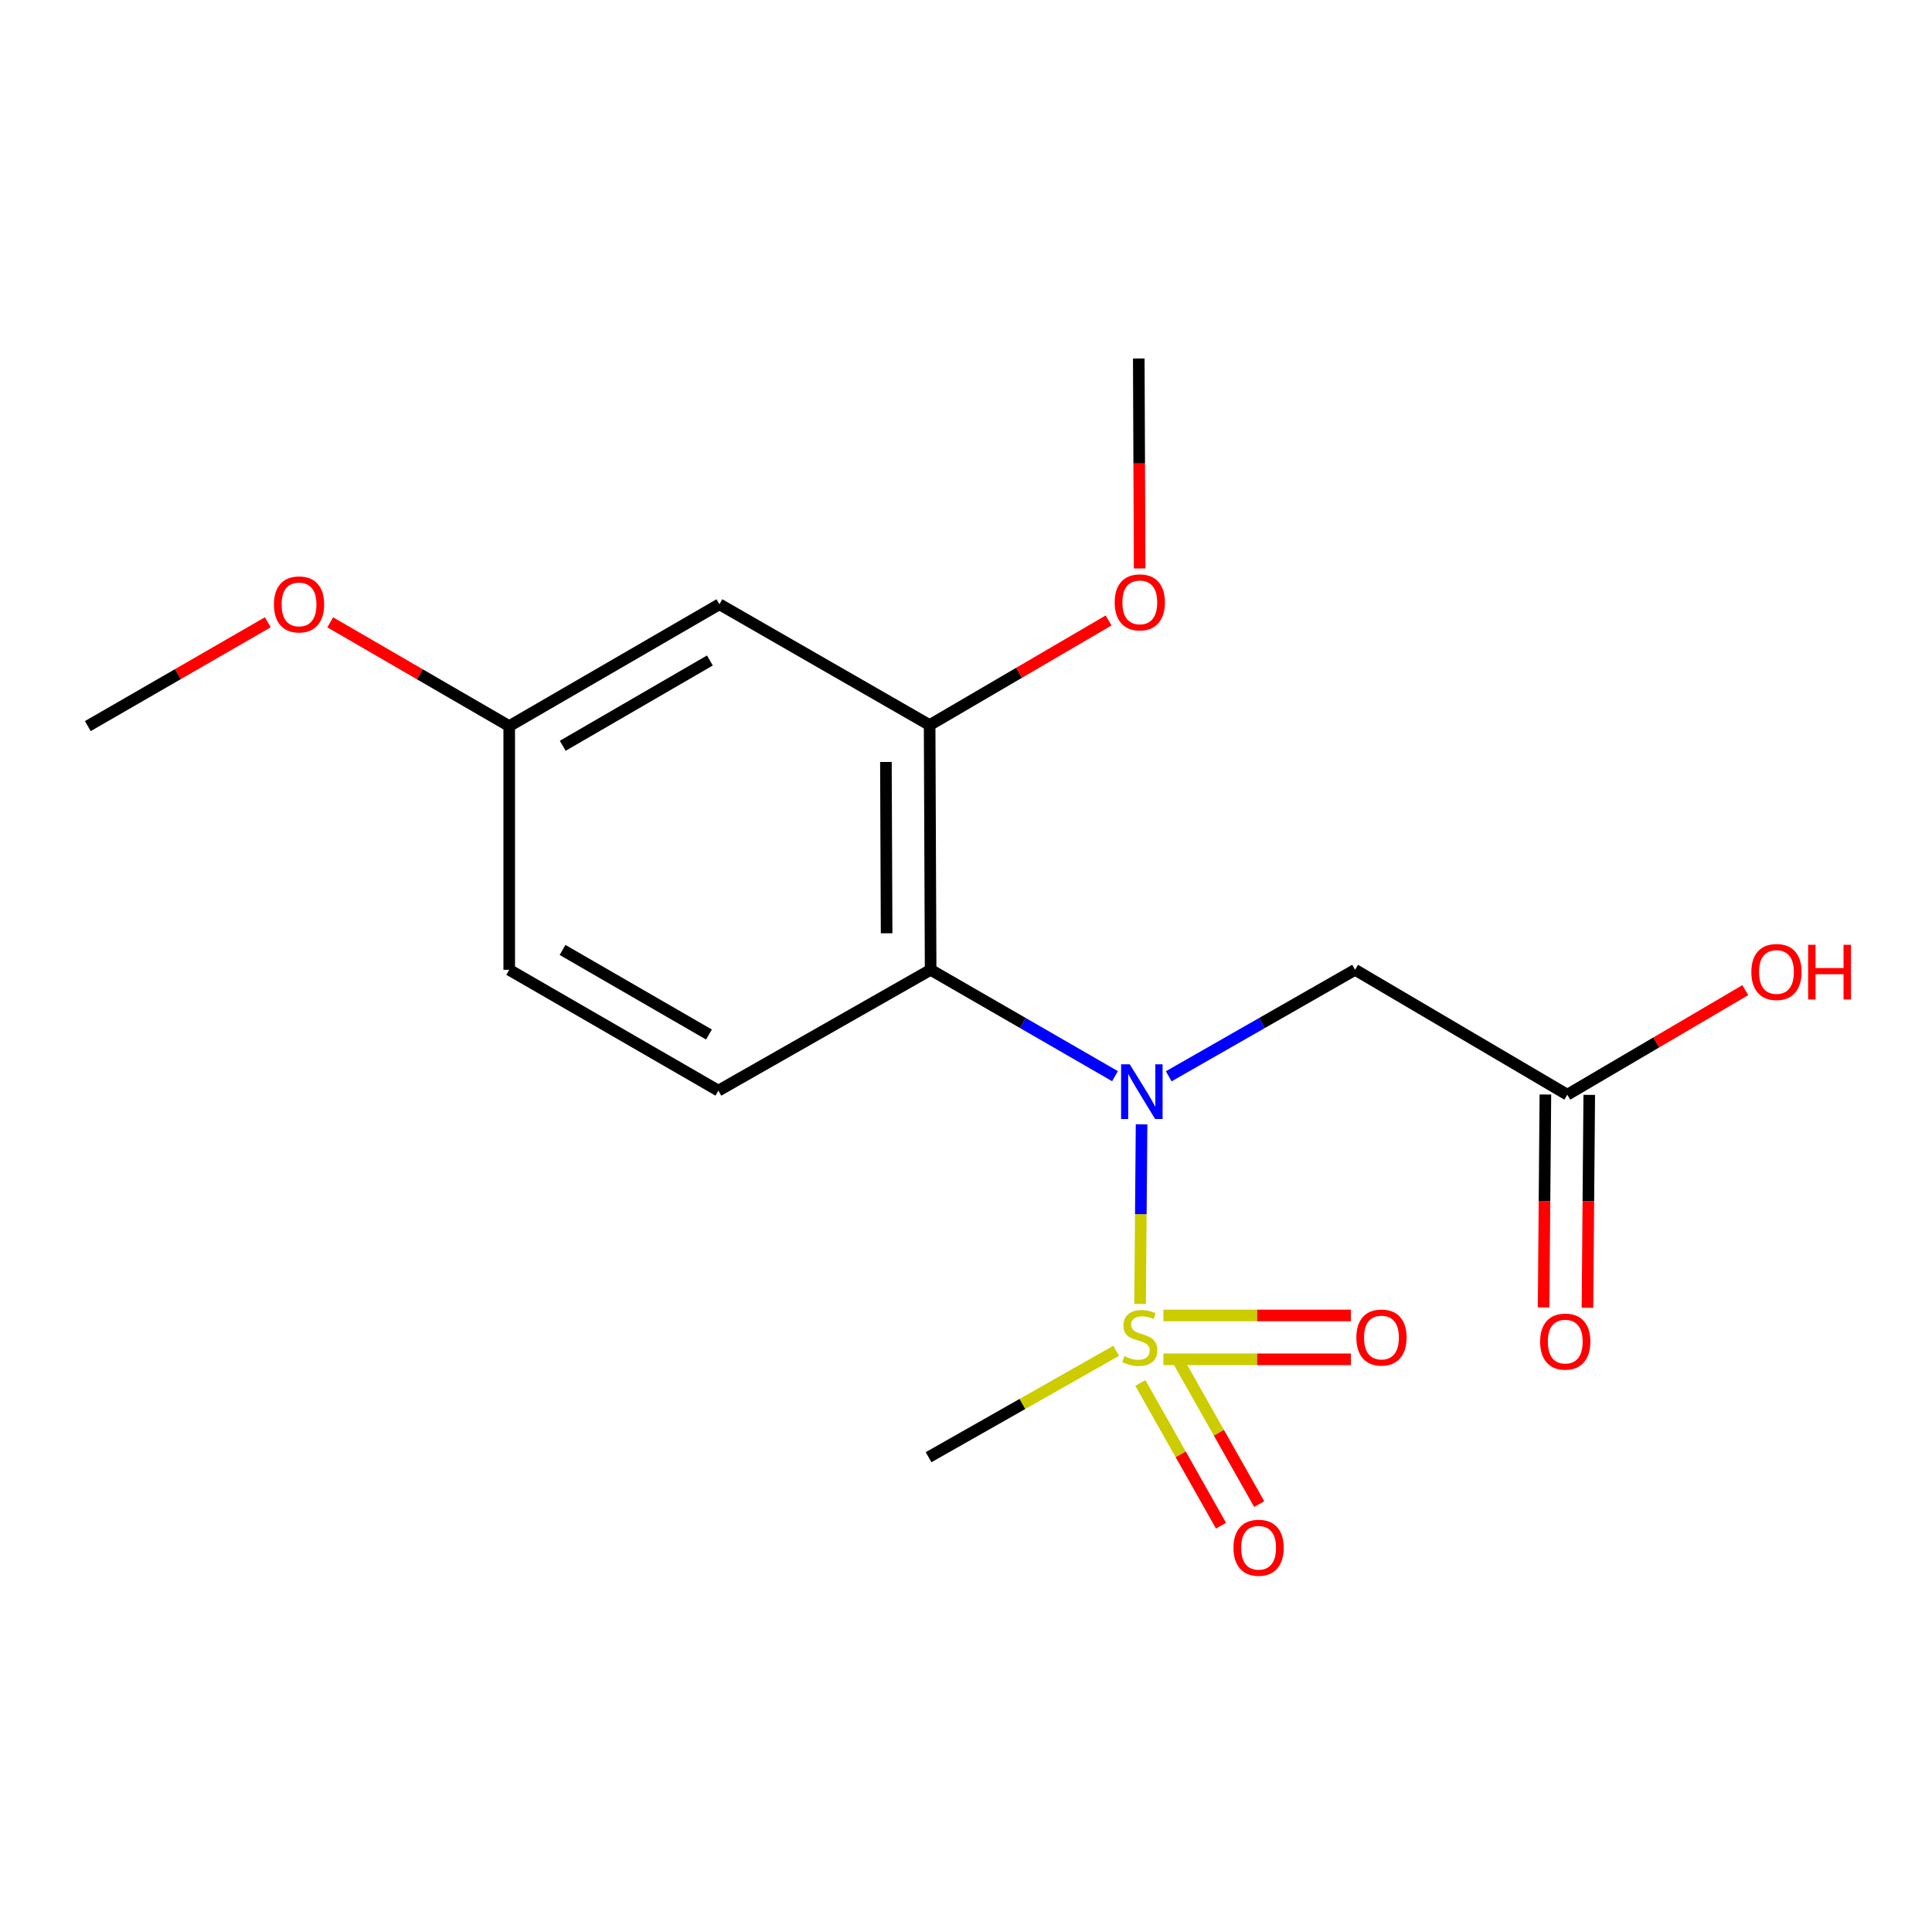 <?xml version='1.0' encoding='iso-8859-1'?>
<svg version='1.1' baseProfile='full'
              xmlns='http://www.w3.org/2000/svg'
                      xmlns:rdkit='http://www.rdkit.org/xml'
                      xmlns:xlink='http://www.w3.org/1999/xlink'
                  xml:space='preserve'
width='1000px' height='1000px' viewBox='0 0 1000 1000'>
<!-- END OF HEADER -->
<rect style='opacity:1.0;fill:#FFFFFF;stroke:none' width='1000' height='1000' x='0' y='0'> </rect>
<path class='bond-0' d='M 590.1,674.924 L 590.488,628.435' style='fill:none;fill-rule:evenodd;stroke:#CCCC00;stroke-width:6px;stroke-linecap:butt;stroke-linejoin:miter;stroke-opacity:1' />
<path class='bond-0' d='M 590.488,628.435 L 590.875,581.946' style='fill:none;fill-rule:evenodd;stroke:#0000FF;stroke-width:6px;stroke-linecap:butt;stroke-linejoin:miter;stroke-opacity:1' />
<path class='bond-7' d='M 602.164,703.577 L 650.695,703.577' style='fill:none;fill-rule:evenodd;stroke:#CCCC00;stroke-width:6px;stroke-linecap:butt;stroke-linejoin:miter;stroke-opacity:1' />
<path class='bond-7' d='M 650.695,703.577 L 699.226,703.577' style='fill:none;fill-rule:evenodd;stroke:#FF0000;stroke-width:6px;stroke-linecap:butt;stroke-linejoin:miter;stroke-opacity:1' />
<path class='bond-7' d='M 602.164,680.872 L 650.695,680.872' style='fill:none;fill-rule:evenodd;stroke:#CCCC00;stroke-width:6px;stroke-linecap:butt;stroke-linejoin:miter;stroke-opacity:1' />
<path class='bond-7' d='M 650.695,680.872 L 699.226,680.872' style='fill:none;fill-rule:evenodd;stroke:#FF0000;stroke-width:6px;stroke-linecap:butt;stroke-linejoin:miter;stroke-opacity:1' />
<path class='bond-8' d='M 590.248,715.814 L 611.124,752.752' style='fill:none;fill-rule:evenodd;stroke:#CCCC00;stroke-width:6px;stroke-linecap:butt;stroke-linejoin:miter;stroke-opacity:1' />
<path class='bond-8' d='M 611.124,752.752 L 631.999,789.689' style='fill:none;fill-rule:evenodd;stroke:#FF0000;stroke-width:6px;stroke-linecap:butt;stroke-linejoin:miter;stroke-opacity:1' />
<path class='bond-8' d='M 610.015,704.643 L 630.89,741.581' style='fill:none;fill-rule:evenodd;stroke:#CCCC00;stroke-width:6px;stroke-linecap:butt;stroke-linejoin:miter;stroke-opacity:1' />
<path class='bond-8' d='M 630.89,741.581 L 651.765,778.518' style='fill:none;fill-rule:evenodd;stroke:#FF0000;stroke-width:6px;stroke-linecap:butt;stroke-linejoin:miter;stroke-opacity:1' />
<path class='bond-11' d='M 577.734,699.158 L 529.183,726.702' style='fill:none;fill-rule:evenodd;stroke:#CCCC00;stroke-width:6px;stroke-linecap:butt;stroke-linejoin:miter;stroke-opacity:1' />
<path class='bond-11' d='M 529.183,726.702 L 480.632,754.246' style='fill:none;fill-rule:evenodd;stroke:#000000;stroke-width:6px;stroke-linecap:butt;stroke-linejoin:miter;stroke-opacity:1' />
<path class='bond-1' d='M 577.12,557.023 L 529.406,529.496' style='fill:none;fill-rule:evenodd;stroke:#0000FF;stroke-width:6px;stroke-linecap:butt;stroke-linejoin:miter;stroke-opacity:1' />
<path class='bond-1' d='M 529.406,529.496 L 481.692,501.97' style='fill:none;fill-rule:evenodd;stroke:#000000;stroke-width:6px;stroke-linecap:butt;stroke-linejoin:miter;stroke-opacity:1' />
<path class='bond-2' d='M 604.934,557.086 L 653.16,529.528' style='fill:none;fill-rule:evenodd;stroke:#0000FF;stroke-width:6px;stroke-linecap:butt;stroke-linejoin:miter;stroke-opacity:1' />
<path class='bond-2' d='M 653.16,529.528 L 701.387,501.97' style='fill:none;fill-rule:evenodd;stroke:#000000;stroke-width:6px;stroke-linecap:butt;stroke-linejoin:miter;stroke-opacity:1' />
<path class='bond-3' d='M 481.692,501.97 L 481.174,375.301' style='fill:none;fill-rule:evenodd;stroke:#000000;stroke-width:6px;stroke-linecap:butt;stroke-linejoin:miter;stroke-opacity:1' />
<path class='bond-3' d='M 458.909,483.062 L 458.547,394.394' style='fill:none;fill-rule:evenodd;stroke:#000000;stroke-width:6px;stroke-linecap:butt;stroke-linejoin:miter;stroke-opacity:1' />
<path class='bond-5' d='M 481.692,501.97 L 371.838,564.509' style='fill:none;fill-rule:evenodd;stroke:#000000;stroke-width:6px;stroke-linecap:butt;stroke-linejoin:miter;stroke-opacity:1' />
<path class='bond-4' d='M 701.387,501.97 L 811.241,566.616' style='fill:none;fill-rule:evenodd;stroke:#000000;stroke-width:6px;stroke-linecap:butt;stroke-linejoin:miter;stroke-opacity:1' />
<path class='bond-6' d='M 481.174,375.301 L 372.367,312.762' style='fill:none;fill-rule:evenodd;stroke:#000000;stroke-width:6px;stroke-linecap:butt;stroke-linejoin:miter;stroke-opacity:1' />
<path class='bond-13' d='M 481.174,375.301 L 527.49,348.223' style='fill:none;fill-rule:evenodd;stroke:#000000;stroke-width:6px;stroke-linecap:butt;stroke-linejoin:miter;stroke-opacity:1' />
<path class='bond-13' d='M 527.49,348.223 L 573.806,321.145' style='fill:none;fill-rule:evenodd;stroke:#FF0000;stroke-width:6px;stroke-linecap:butt;stroke-linejoin:miter;stroke-opacity:1' />
<path class='bond-9' d='M 799.889,566.52 L 799.426,621.621' style='fill:none;fill-rule:evenodd;stroke:#000000;stroke-width:6px;stroke-linecap:butt;stroke-linejoin:miter;stroke-opacity:1' />
<path class='bond-9' d='M 799.426,621.621 L 798.964,676.722' style='fill:none;fill-rule:evenodd;stroke:#FF0000;stroke-width:6px;stroke-linecap:butt;stroke-linejoin:miter;stroke-opacity:1' />
<path class='bond-9' d='M 822.593,566.711 L 822.13,621.812' style='fill:none;fill-rule:evenodd;stroke:#000000;stroke-width:6px;stroke-linecap:butt;stroke-linejoin:miter;stroke-opacity:1' />
<path class='bond-9' d='M 822.13,621.812 L 821.668,676.913' style='fill:none;fill-rule:evenodd;stroke:#FF0000;stroke-width:6px;stroke-linecap:butt;stroke-linejoin:miter;stroke-opacity:1' />
<path class='bond-14' d='M 811.241,566.616 L 857.297,539.557' style='fill:none;fill-rule:evenodd;stroke:#000000;stroke-width:6px;stroke-linecap:butt;stroke-linejoin:miter;stroke-opacity:1' />
<path class='bond-14' d='M 857.297,539.557 L 903.354,512.498' style='fill:none;fill-rule:evenodd;stroke:#FF0000;stroke-width:6px;stroke-linecap:butt;stroke-linejoin:miter;stroke-opacity:1' />
<path class='bond-12' d='M 371.838,564.509 L 263.573,501.97' style='fill:none;fill-rule:evenodd;stroke:#000000;stroke-width:6px;stroke-linecap:butt;stroke-linejoin:miter;stroke-opacity:1' />
<path class='bond-12' d='M 366.955,535.468 L 291.17,491.69' style='fill:none;fill-rule:evenodd;stroke:#000000;stroke-width:6px;stroke-linecap:butt;stroke-linejoin:miter;stroke-opacity:1' />
<path class='bond-18' d='M 372.367,312.762 L 263.573,375.831' style='fill:none;fill-rule:evenodd;stroke:#000000;stroke-width:6px;stroke-linecap:butt;stroke-linejoin:miter;stroke-opacity:1' />
<path class='bond-18' d='M 367.436,341.865 L 291.279,386.014' style='fill:none;fill-rule:evenodd;stroke:#000000;stroke-width:6px;stroke-linecap:butt;stroke-linejoin:miter;stroke-opacity:1' />
<path class='bond-10' d='M 263.573,375.831 L 263.573,501.97' style='fill:none;fill-rule:evenodd;stroke:#000000;stroke-width:6px;stroke-linecap:butt;stroke-linejoin:miter;stroke-opacity:1' />
<path class='bond-15' d='M 263.573,375.831 L 217.248,348.976' style='fill:none;fill-rule:evenodd;stroke:#000000;stroke-width:6px;stroke-linecap:butt;stroke-linejoin:miter;stroke-opacity:1' />
<path class='bond-15' d='M 217.248,348.976 L 170.923,322.121' style='fill:none;fill-rule:evenodd;stroke:#FF0000;stroke-width:6px;stroke-linecap:butt;stroke-linejoin:miter;stroke-opacity:1' />
<path class='bond-16' d='M 589.883,294.229 L 589.655,239.89' style='fill:none;fill-rule:evenodd;stroke:#FF0000;stroke-width:6px;stroke-linecap:butt;stroke-linejoin:miter;stroke-opacity:1' />
<path class='bond-16' d='M 589.655,239.89 L 589.426,185.551' style='fill:none;fill-rule:evenodd;stroke:#000000;stroke-width:6px;stroke-linecap:butt;stroke-linejoin:miter;stroke-opacity:1' />
<path class='bond-17' d='M 138.623,322.082 L 92.039,348.957' style='fill:none;fill-rule:evenodd;stroke:#FF0000;stroke-width:6px;stroke-linecap:butt;stroke-linejoin:miter;stroke-opacity:1' />
<path class='bond-17' d='M 92.039,348.957 L 45.455,375.831' style='fill:none;fill-rule:evenodd;stroke:#000000;stroke-width:6px;stroke-linecap:butt;stroke-linejoin:miter;stroke-opacity:1' />
<path  class='atom-0' d='M 581.956 701.944
Q 582.276 702.064, 583.596 702.624
Q 584.916 703.184, 586.356 703.544
Q 587.836 703.864, 589.276 703.864
Q 591.956 703.864, 593.516 702.584
Q 595.076 701.264, 595.076 698.984
Q 595.076 697.424, 594.276 696.464
Q 593.516 695.504, 592.316 694.984
Q 591.116 694.464, 589.116 693.864
Q 586.596 693.104, 585.076 692.384
Q 583.596 691.664, 582.516 690.144
Q 581.476 688.624, 581.476 686.064
Q 581.476 682.504, 583.876 680.304
Q 586.316 678.104, 591.116 678.104
Q 594.396 678.104, 598.116 679.664
L 597.196 682.744
Q 593.796 681.344, 591.236 681.344
Q 588.476 681.344, 586.956 682.504
Q 585.436 683.624, 585.476 685.584
Q 585.476 687.104, 586.236 688.024
Q 587.036 688.944, 588.156 689.464
Q 589.316 689.984, 591.236 690.584
Q 593.796 691.384, 595.316 692.184
Q 596.836 692.984, 597.916 694.624
Q 599.036 696.224, 599.036 698.984
Q 599.036 702.904, 596.396 705.024
Q 593.796 707.104, 589.436 707.104
Q 586.916 707.104, 584.996 706.544
Q 583.116 706.024, 580.876 705.104
L 581.956 701.944
' fill='#CCCC00'/>
<path  class='atom-1' d='M 584.756 550.879
L 594.036 565.879
Q 594.956 567.359, 596.436 570.039
Q 597.916 572.719, 597.996 572.879
L 597.996 550.879
L 601.756 550.879
L 601.756 579.199
L 597.876 579.199
L 587.916 562.799
Q 586.756 560.879, 585.516 558.679
Q 584.316 556.479, 583.956 555.799
L 583.956 579.199
L 580.276 579.199
L 580.276 550.879
L 584.756 550.879
' fill='#0000FF'/>
<path  class='atom-8' d='M 702.048 692.304
Q 702.048 685.504, 705.408 681.704
Q 708.768 677.904, 715.048 677.904
Q 721.328 677.904, 724.688 681.704
Q 728.048 685.504, 728.048 692.304
Q 728.048 699.184, 724.648 703.104
Q 721.248 706.984, 715.048 706.984
Q 708.808 706.984, 705.408 703.104
Q 702.048 699.224, 702.048 692.304
M 715.048 703.784
Q 719.368 703.784, 721.688 700.904
Q 724.048 697.984, 724.048 692.304
Q 724.048 686.744, 721.688 683.944
Q 719.368 681.104, 715.048 681.104
Q 710.728 681.104, 708.368 683.904
Q 706.048 686.704, 706.048 692.304
Q 706.048 698.024, 708.368 700.904
Q 710.728 703.784, 715.048 703.784
' fill='#FF0000'/>
<path  class='atom-9' d='M 638.449 801.111
Q 638.449 794.311, 641.809 790.511
Q 645.169 786.711, 651.449 786.711
Q 657.729 786.711, 661.089 790.511
Q 664.449 794.311, 664.449 801.111
Q 664.449 807.991, 661.049 811.911
Q 657.649 815.791, 651.449 815.791
Q 645.209 815.791, 641.809 811.911
Q 638.449 808.031, 638.449 801.111
M 651.449 812.591
Q 655.769 812.591, 658.089 809.711
Q 660.449 806.791, 660.449 801.111
Q 660.449 795.551, 658.089 792.751
Q 655.769 789.911, 651.449 789.911
Q 647.129 789.911, 644.769 792.711
Q 642.449 795.511, 642.449 801.111
Q 642.449 806.831, 644.769 809.711
Q 647.129 812.591, 651.449 812.591
' fill='#FF0000'/>
<path  class='atom-10' d='M 797.169 694.411
Q 797.169 687.611, 800.529 683.811
Q 803.889 680.011, 810.169 680.011
Q 816.449 680.011, 819.809 683.811
Q 823.169 687.611, 823.169 694.411
Q 823.169 701.291, 819.769 705.211
Q 816.369 709.091, 810.169 709.091
Q 803.929 709.091, 800.529 705.211
Q 797.169 701.331, 797.169 694.411
M 810.169 705.891
Q 814.489 705.891, 816.809 703.011
Q 819.169 700.091, 819.169 694.411
Q 819.169 688.851, 816.809 686.051
Q 814.489 683.211, 810.169 683.211
Q 805.849 683.211, 803.489 686.011
Q 801.169 688.811, 801.169 694.411
Q 801.169 700.131, 803.489 703.011
Q 805.849 705.891, 810.169 705.891
' fill='#FF0000'/>
<path  class='atom-14' d='M 576.956 311.782
Q 576.956 304.982, 580.316 301.182
Q 583.676 297.382, 589.956 297.382
Q 596.236 297.382, 599.596 301.182
Q 602.956 304.982, 602.956 311.782
Q 602.956 318.662, 599.556 322.582
Q 596.156 326.462, 589.956 326.462
Q 583.716 326.462, 580.316 322.582
Q 576.956 318.702, 576.956 311.782
M 589.956 323.262
Q 594.276 323.262, 596.596 320.382
Q 598.956 317.462, 598.956 311.782
Q 598.956 306.222, 596.596 303.422
Q 594.276 300.582, 589.956 300.582
Q 585.636 300.582, 583.276 303.382
Q 580.956 306.182, 580.956 311.782
Q 580.956 317.502, 583.276 320.382
Q 585.636 323.262, 589.956 323.262
' fill='#FF0000'/>
<path  class='atom-15' d='M 906.493 503.097
Q 906.493 496.297, 909.853 492.497
Q 913.213 488.697, 919.493 488.697
Q 925.773 488.697, 929.133 492.497
Q 932.493 496.297, 932.493 503.097
Q 932.493 509.977, 929.093 513.897
Q 925.693 517.777, 919.493 517.777
Q 913.253 517.777, 909.853 513.897
Q 906.493 510.017, 906.493 503.097
M 919.493 514.577
Q 923.813 514.577, 926.133 511.697
Q 928.493 508.777, 928.493 503.097
Q 928.493 497.537, 926.133 494.737
Q 923.813 491.897, 919.493 491.897
Q 915.173 491.897, 912.813 494.697
Q 910.493 497.497, 910.493 503.097
Q 910.493 508.817, 912.813 511.697
Q 915.173 514.577, 919.493 514.577
' fill='#FF0000'/>
<path  class='atom-15' d='M 935.893 489.017
L 939.733 489.017
L 939.733 501.057
L 954.213 501.057
L 954.213 489.017
L 958.053 489.017
L 958.053 517.337
L 954.213 517.337
L 954.213 504.257
L 939.733 504.257
L 939.733 517.337
L 935.893 517.337
L 935.893 489.017
' fill='#FF0000'/>
<path  class='atom-16' d='M 141.779 312.842
Q 141.779 306.042, 145.139 302.242
Q 148.499 298.442, 154.779 298.442
Q 161.059 298.442, 164.419 302.242
Q 167.779 306.042, 167.779 312.842
Q 167.779 319.722, 164.379 323.642
Q 160.979 327.522, 154.779 327.522
Q 148.539 327.522, 145.139 323.642
Q 141.779 319.762, 141.779 312.842
M 154.779 324.322
Q 159.099 324.322, 161.419 321.442
Q 163.779 318.522, 163.779 312.842
Q 163.779 307.282, 161.419 304.482
Q 159.099 301.642, 154.779 301.642
Q 150.459 301.642, 148.099 304.442
Q 145.779 307.242, 145.779 312.842
Q 145.779 318.562, 148.099 321.442
Q 150.459 324.322, 154.779 324.322
' fill='#FF0000'/>
</svg>
